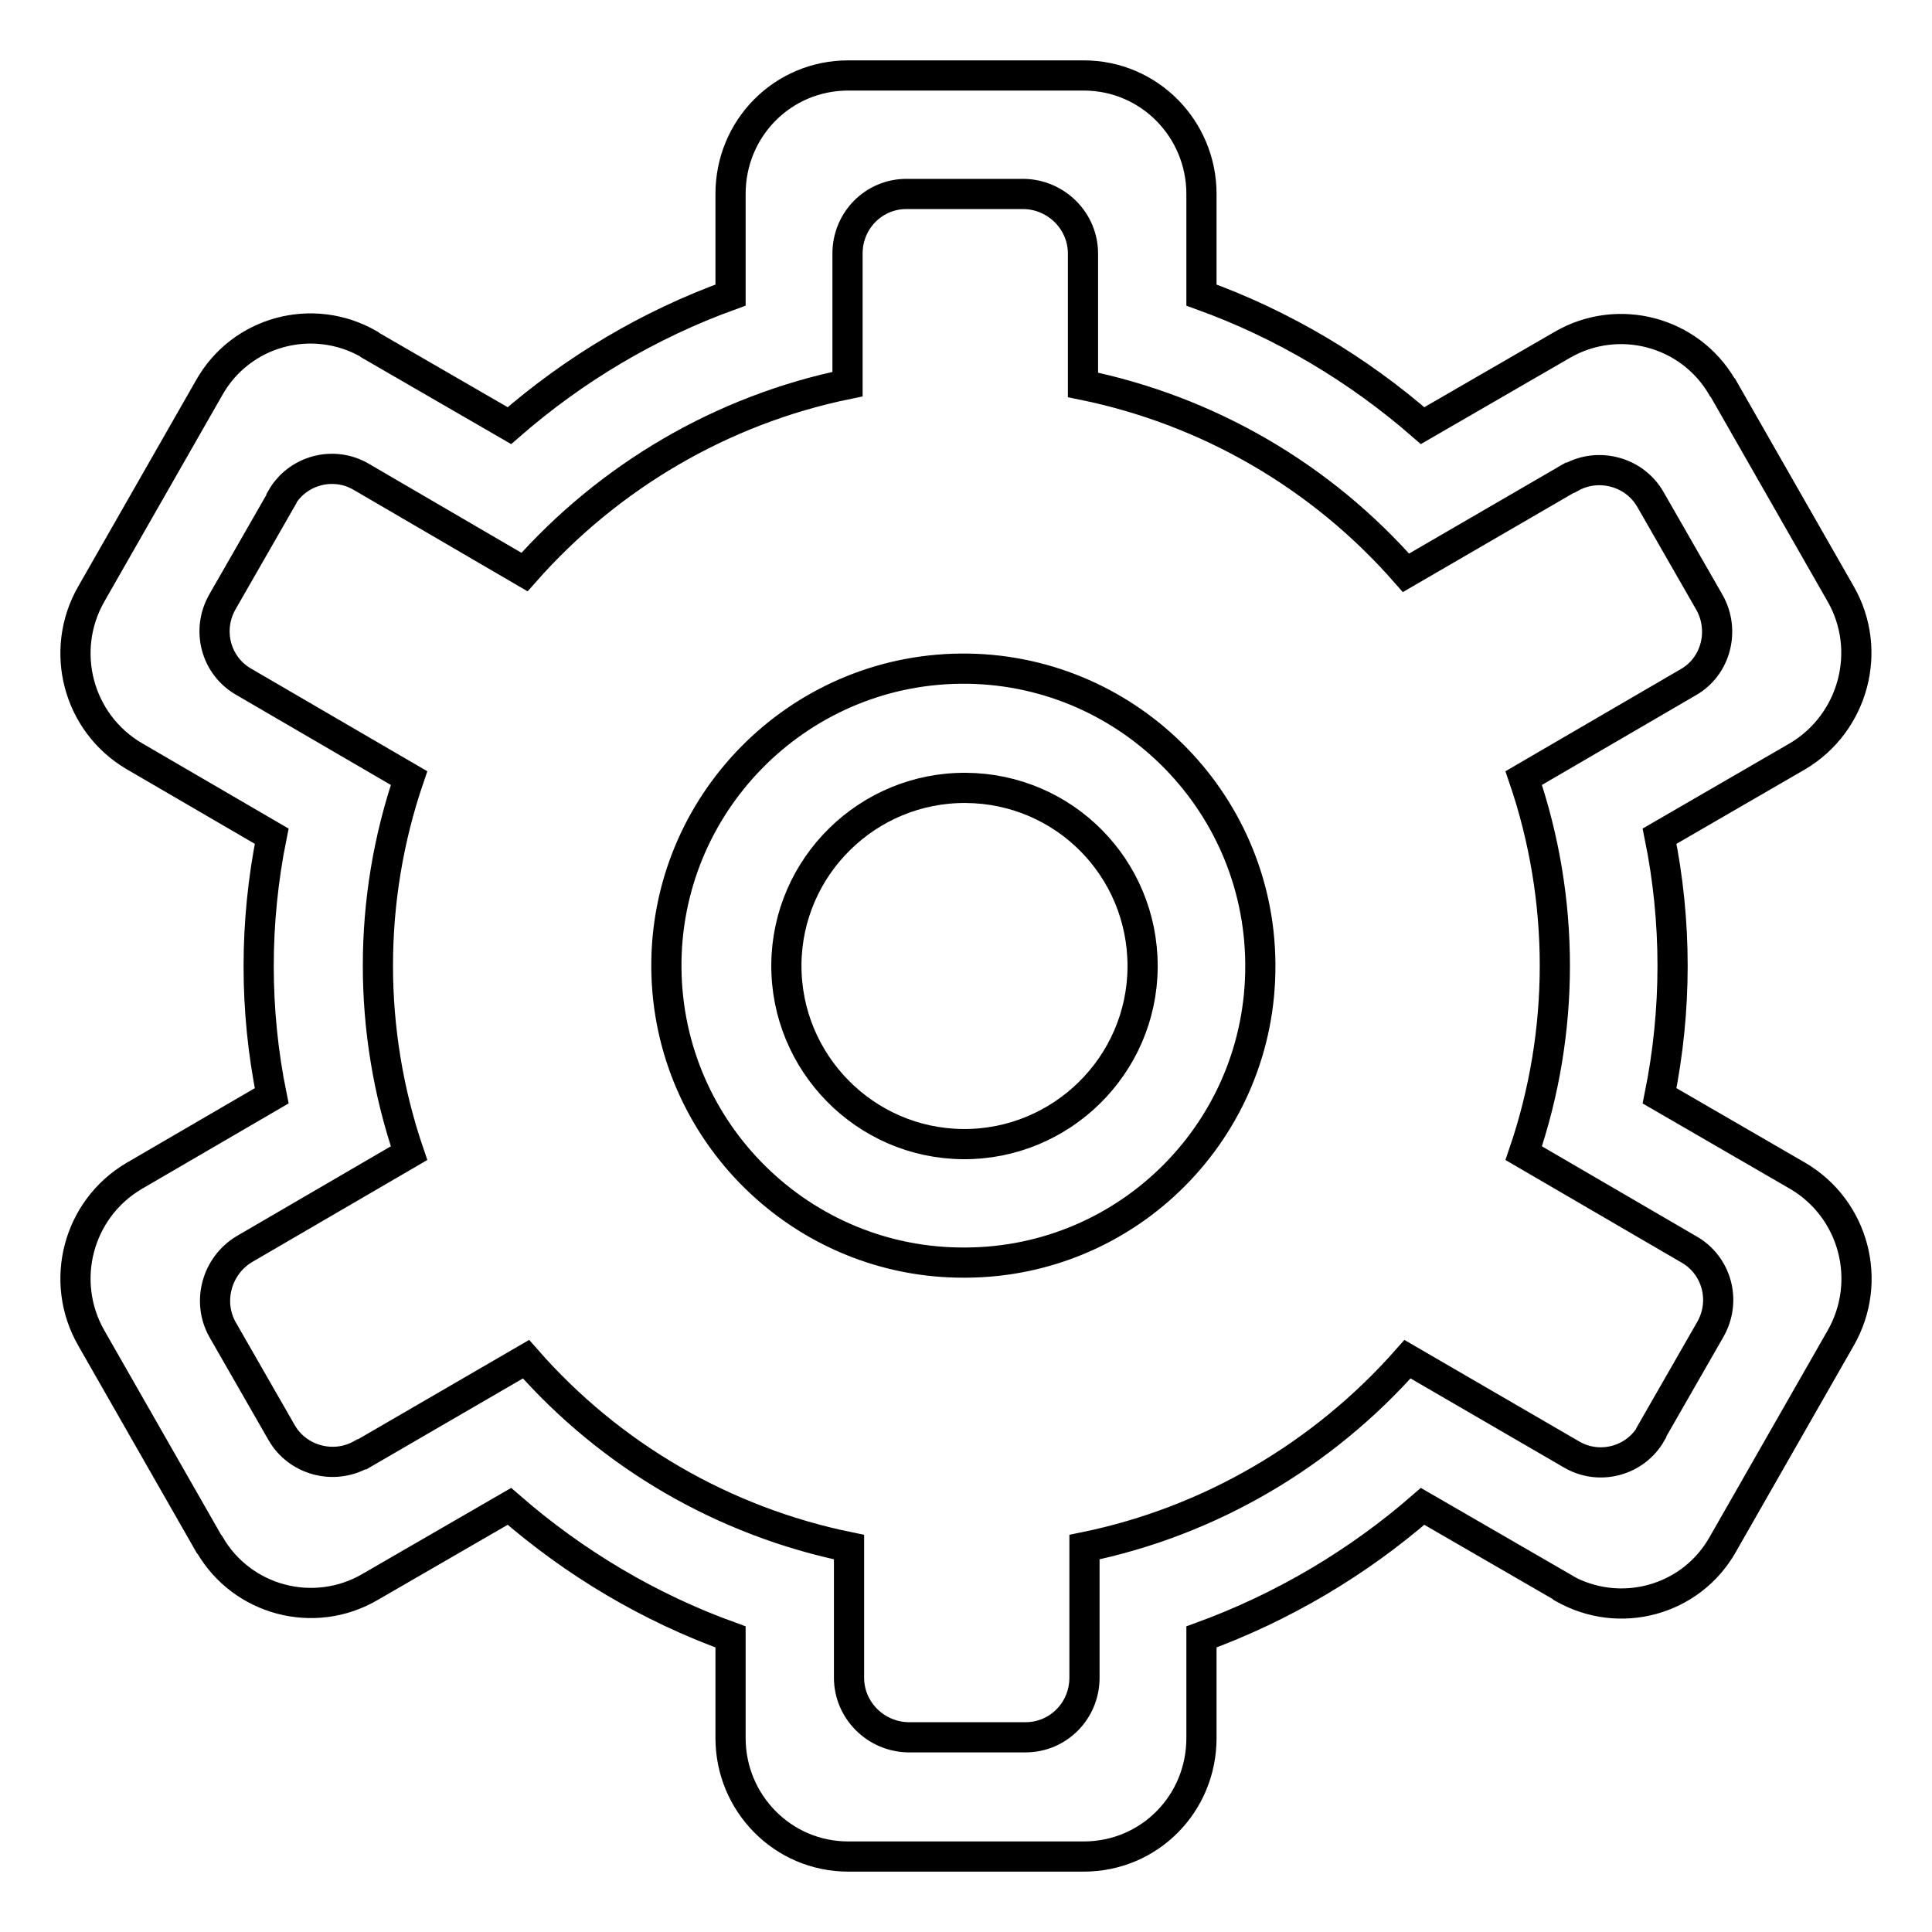 <?xml version="1.0" encoding="utf-8"?>
<!-- Svg Vector Icons : http://www.onlinewebfonts.com/icon -->
<!DOCTYPE svg PUBLIC "-//W3C//DTD SVG 1.1//EN" "http://www.w3.org/Graphics/SVG/1.1/DTD/svg11.dtd">
<svg version="1.1" xmlns="http://www.w3.org/2000/svg" xmlns:xlink="http://www.w3.org/1999/xlink" x="0px" y="0px" viewBox="0 0 256 256" enable-background="new 0 0 256 256" xml:space="preserve">
<g> <path stroke-width="4" fill-opacity="0" stroke="#000000"  d="M238.2,100.2l-18.3,10.6c2.3,11.3,2.3,23,0,34.4l18.3,10.6c7.5,4.4,10,14,5.7,21.5l-15.6,27.3 c-4.2,7.5-13.7,10.1-21.2,5.8c0,0-0.1,0-0.1-0.1l-18.5-10.7c-8.6,7.5-18.6,13.4-29.3,17.3v13.4c0,8.7-6.9,15.7-15.6,15.7h-31.2 c-8.7,0-15.6-7.1-15.6-15.7l0,0v-13.4c-10.8-3.9-20.7-9.8-29.3-17.3L49,210.3c-7.4,4.3-16.9,1.8-21.2-5.6c0,0-0.1-0.1-0.1-0.1 l-15.6-27.3c-4.3-7.5-1.8-17.1,5.7-21.5l18.2-10.6c-2.3-11.3-2.3-23,0-34.4l-18.2-10.6c-7.5-4.4-10-14-5.7-21.5l15.6-27.3 c4.2-7.5,13.7-10.1,21.2-5.8c0,0,0.1,0.1,0.1,0.1l18.5,10.7C76.1,48.9,86,43,96.8,39.1V25.7c0-8.7,6.9-15.7,15.6-15.7h31.2 c8.7,0,15.6,7.1,15.6,15.7l0,0v13.4c10.8,3.9,20.7,9.8,29.3,17.3L207,45.7c7.4-4.3,16.9-1.8,21.2,5.6c0,0,0.1,0.1,0.1,0.1 l15.6,27.3C248.2,86.2,245.6,95.8,238.2,100.2L238.2,100.2z M226.5,79.8l-7.8-13.6c-2.1-3.7-6.9-5-10.6-2.9c0,0,0,0-0.1,0 l-21.7,12.6c-11.2-12.8-26.2-21.5-42.8-24.9V33.6c0-4.3-3.5-7.8-7.8-7.9c0,0,0,0,0,0h-15.6c-4.3,0-7.8,3.5-7.8,7.9c0,0,0,0,0,0 v17.3c-16.6,3.4-31.6,12.2-42.8,24.9L47.9,63.2c-3.7-2.2-8.5-0.9-10.6,2.8c0,0,0,0,0,0.1l-7.8,13.6c-2.2,3.8-0.9,8.6,2.9,10.7 l21.8,12.7c-5.5,16.1-5.5,33.6,0,49.7l-21.8,12.7c-3.7,2.2-5,7-2.9,10.7l7.8,13.6c2.1,3.7,6.9,5,10.6,2.9c0,0,0.1,0,0.1,0 l21.7-12.6c11.2,12.8,26.2,21.5,42.8,24.9v17.3c0,4.3,3.5,7.8,7.8,7.9c0,0,0,0,0,0h15.6c4.3,0,7.8-3.5,7.8-7.9c0,0,0,0,0,0v-17.3 c16.6-3.4,31.6-12.2,42.8-24.9l21.7,12.6c3.7,2.2,8.5,0.9,10.6-2.8c0,0,0,0,0-0.1l7.8-13.6c2.2-3.8,0.9-8.6-2.9-10.7l-21.8-12.7 c5.5-16.1,5.5-33.6,0-49.7l21.8-12.7C227.4,88.3,228.6,83.5,226.5,79.8z M128,167.3c-21.7,0.2-39.5-17.3-39.7-39 c-0.2-21.7,17.3-39.5,39-39.7c21.7-0.2,39.5,17.3,39.7,39c0,0.1,0,0.2,0,0.3C167.1,149.6,149.6,167.2,128,167.3L128,167.3z  M128,104.4c-13-0.1-23.7,10.4-23.8,23.4c-0.1,13,10.4,23.7,23.4,23.8c13,0.1,23.7-10.4,23.8-23.4c0-0.1,0-0.1,0-0.2 C151.4,115,141,104.5,128,104.4C128,104.4,128,104.4,128,104.4z"/></g>
</svg>